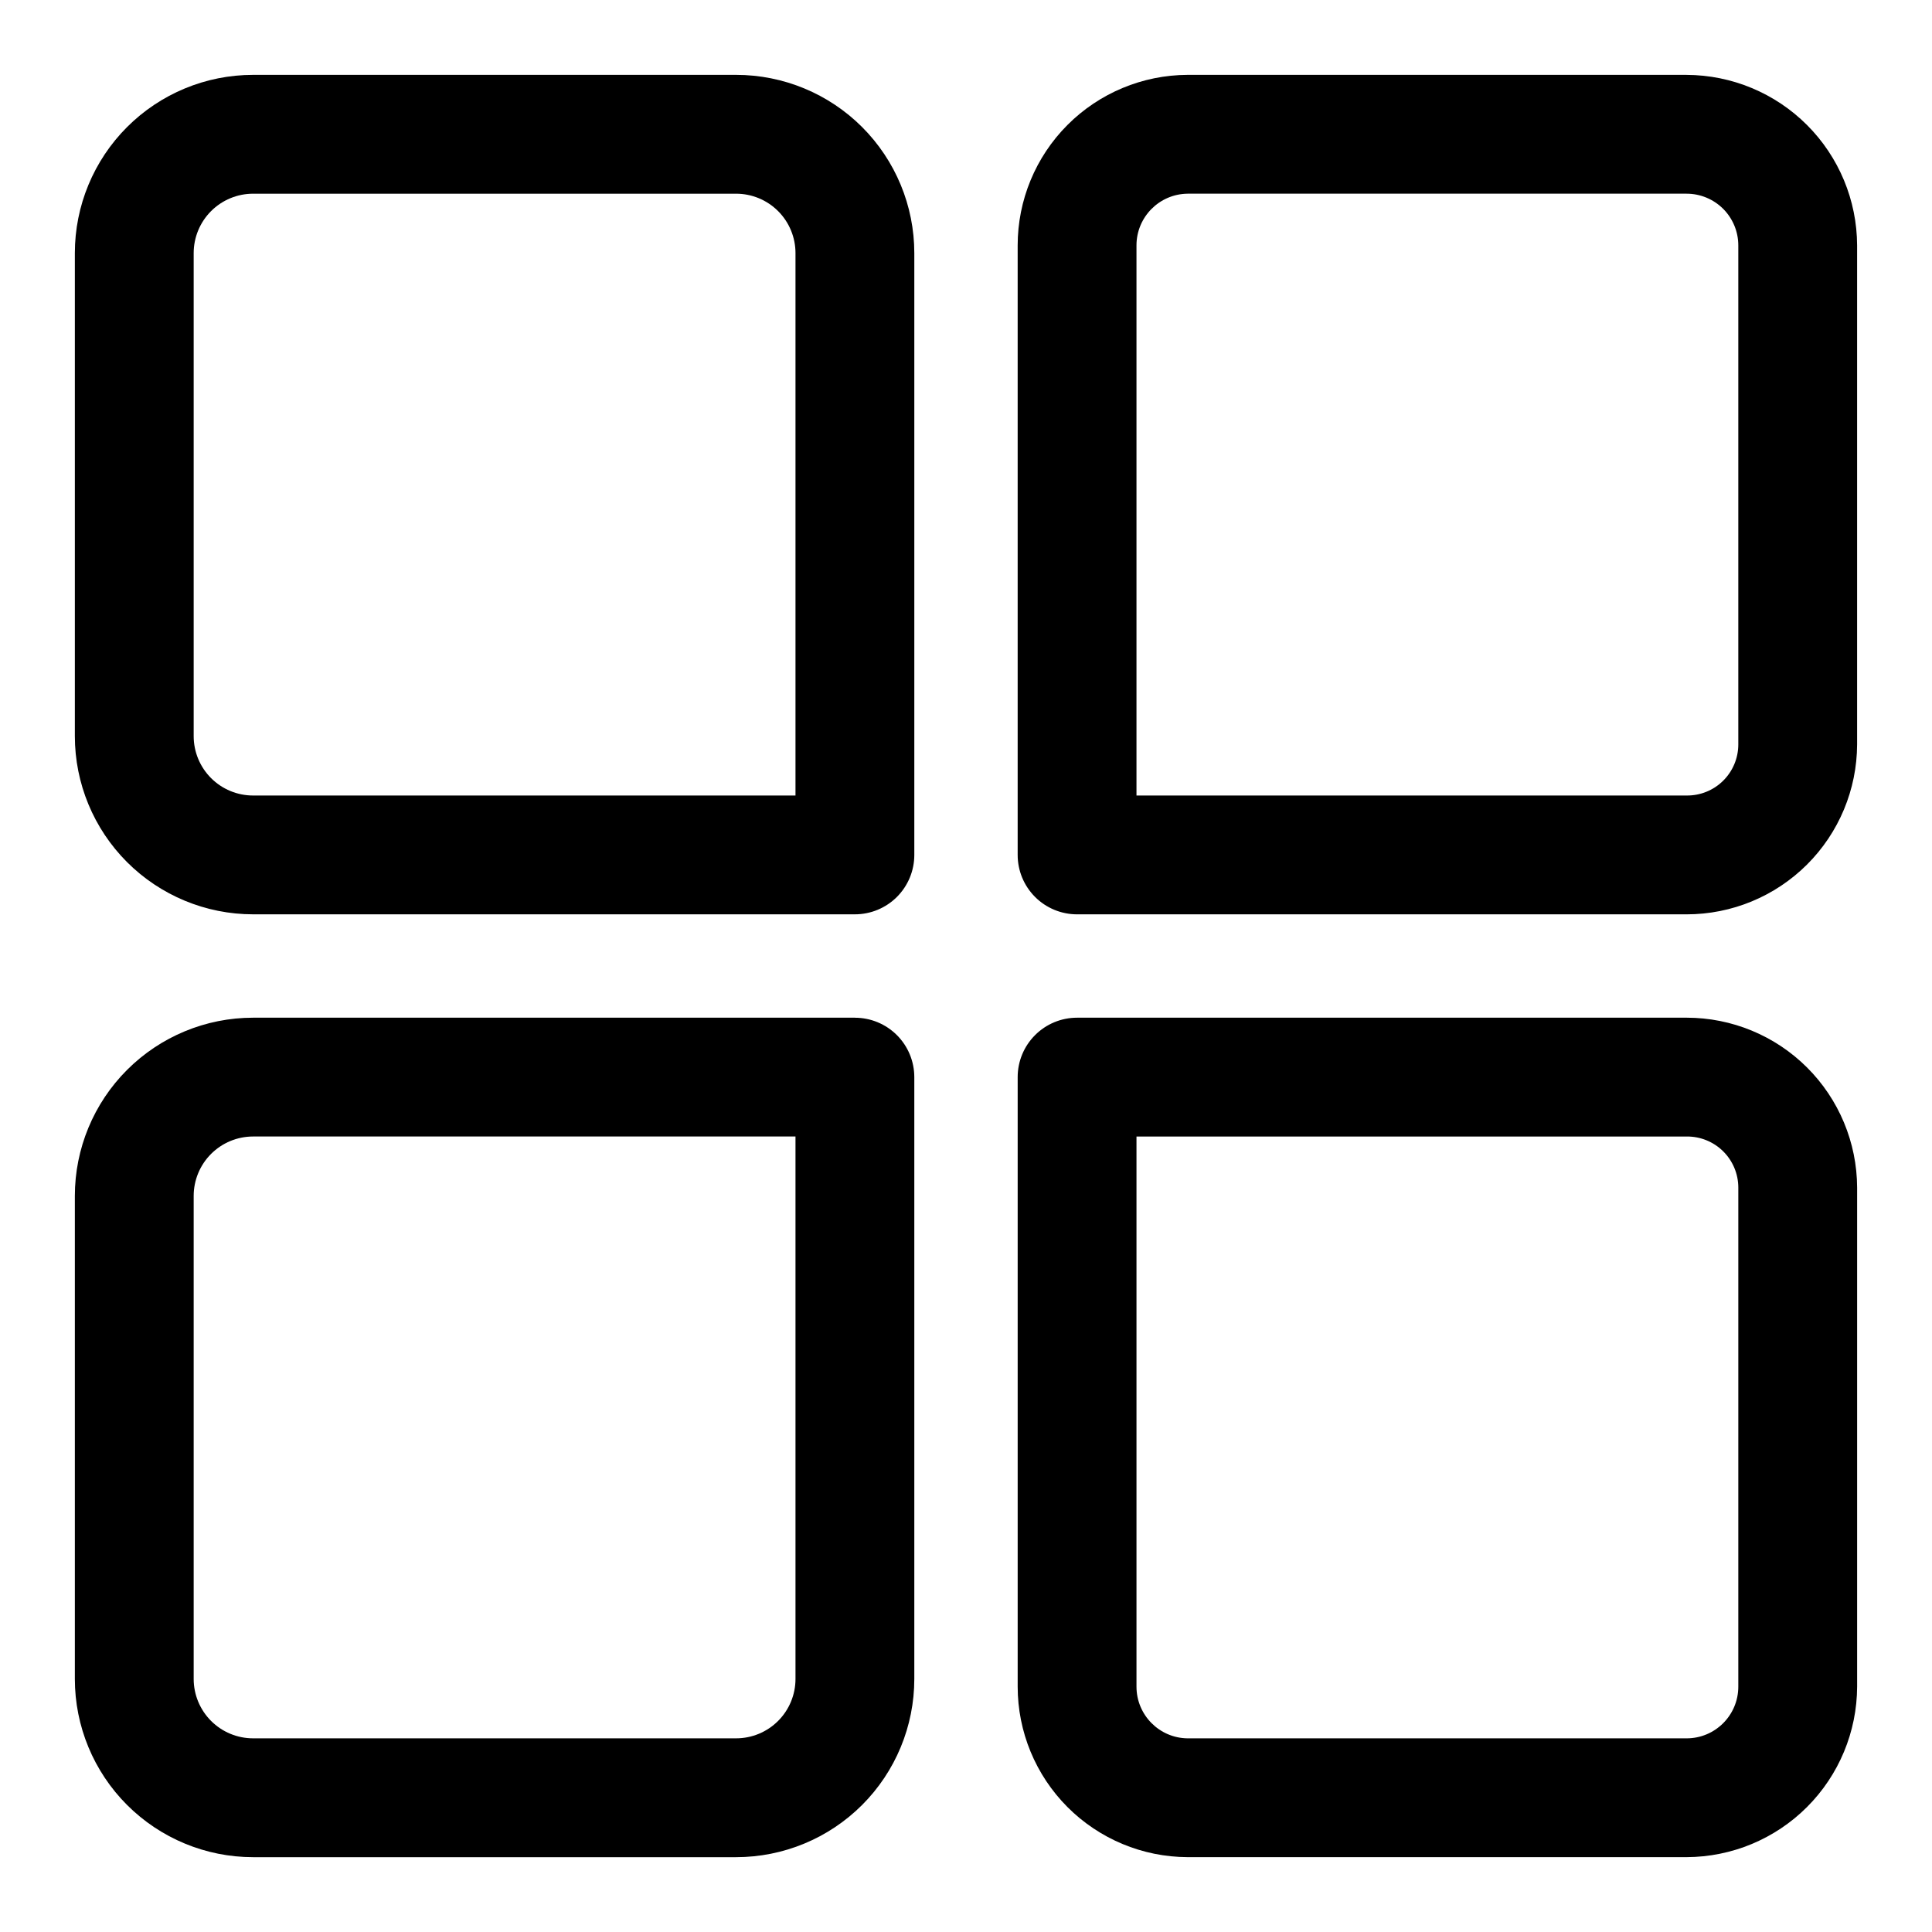 <?xml version="1.0" encoding="UTF-8"?>
<!-- Uploaded to: ICON Repo, www.iconrepo.com, Generator: ICON Repo Mixer Tools -->
<svg fill="#000000" width="800px" height="800px" version="1.1" viewBox="144 144 512 512" xmlns="http://www.w3.org/2000/svg">
 <g>
  <path d="m339.07 163.84h-128c-12.527 0-24.539 4.977-33.398 13.836s-13.836 20.871-13.836 33.398v128c0 12.527 4.977 24.539 13.836 33.398 8.859 8.855 20.871 13.832 33.398 13.832h159.49c4.176 0 8.18-1.66 11.133-4.609 2.949-2.953 4.609-6.957 4.609-11.133v-159.49c0-12.527-4.977-24.539-13.832-33.398-8.859-8.859-20.871-13.836-33.398-13.836zm15.742 190.98h-143.74c-4.176 0-8.18-1.656-11.133-4.609s-4.613-6.957-4.613-11.133v-128c0-4.176 1.66-8.18 4.613-11.133s6.957-4.613 11.133-4.613h128c4.176 0 8.18 1.66 11.133 4.613s4.609 6.957 4.609 11.133z"/>
  <path d="m590.97 163.84h-132.25c-11.957 0.043-23.406 4.824-31.848 13.293s-13.18 19.938-13.18 31.895v161.54c0 4.176 1.66 8.18 4.613 11.133 2.949 2.949 6.957 4.609 11.133 4.609h161.53c11.957 0 23.426-4.738 31.898-13.18 8.469-8.438 13.246-19.891 13.289-31.848v-132.25c-0.043-11.973-4.816-23.441-13.281-31.906-8.465-8.465-19.934-13.238-31.906-13.281zm13.699 177.44c0 3.617-1.449 7.086-4.023 9.629-2.57 2.543-6.055 3.953-9.676 3.91h-145.79v-145.79c0-7.504 6.035-13.609 13.539-13.699h132.25c3.633 0 7.117 1.445 9.688 4.012 2.566 2.57 4.012 6.055 4.012 9.688z"/>
  <path d="m370.56 413.7h-159.49c-12.527 0-24.539 4.977-33.398 13.836-8.859 8.855-13.836 20.871-13.836 33.398v128c0 12.527 4.977 24.543 13.836 33.398 8.859 8.859 20.871 13.836 33.398 13.836h128c12.527 0 24.539-4.977 33.398-13.836 8.855-8.855 13.832-20.871 13.832-33.398v-159.48c0-4.176-1.66-8.184-4.609-11.133-2.953-2.953-6.957-4.613-11.133-4.613zm-15.746 175.23c0 4.176-1.656 8.18-4.609 11.133s-6.957 4.613-11.133 4.613h-128c-4.176 0-8.18-1.66-11.133-4.613s-4.613-6.957-4.613-11.133v-128c0-4.176 1.66-8.184 4.613-11.133 2.953-2.953 6.957-4.613 11.133-4.613h143.74z"/>
  <path d="m590.97 413.7h-161.53c-4.176 0-8.184 1.66-11.133 4.613-2.953 2.949-4.613 6.957-4.613 11.133v161.53c0 11.957 4.738 23.426 13.18 31.898 8.441 8.469 19.891 13.246 31.848 13.289h132.25c11.973-0.043 23.441-4.816 31.906-13.281s13.238-19.934 13.281-31.906v-132.25c-0.043-11.957-4.82-23.406-13.289-31.848-8.473-8.441-19.941-13.18-31.898-13.18zm13.699 177.28c0 7.566-6.133 13.699-13.699 13.699h-132.25c-7.504-0.086-13.539-6.195-13.539-13.699v-145.79h145.79c3.621-0.043 7.106 1.367 9.676 3.91 2.574 2.543 4.023 6.012 4.023 9.629z"/>
 </g>
</svg>